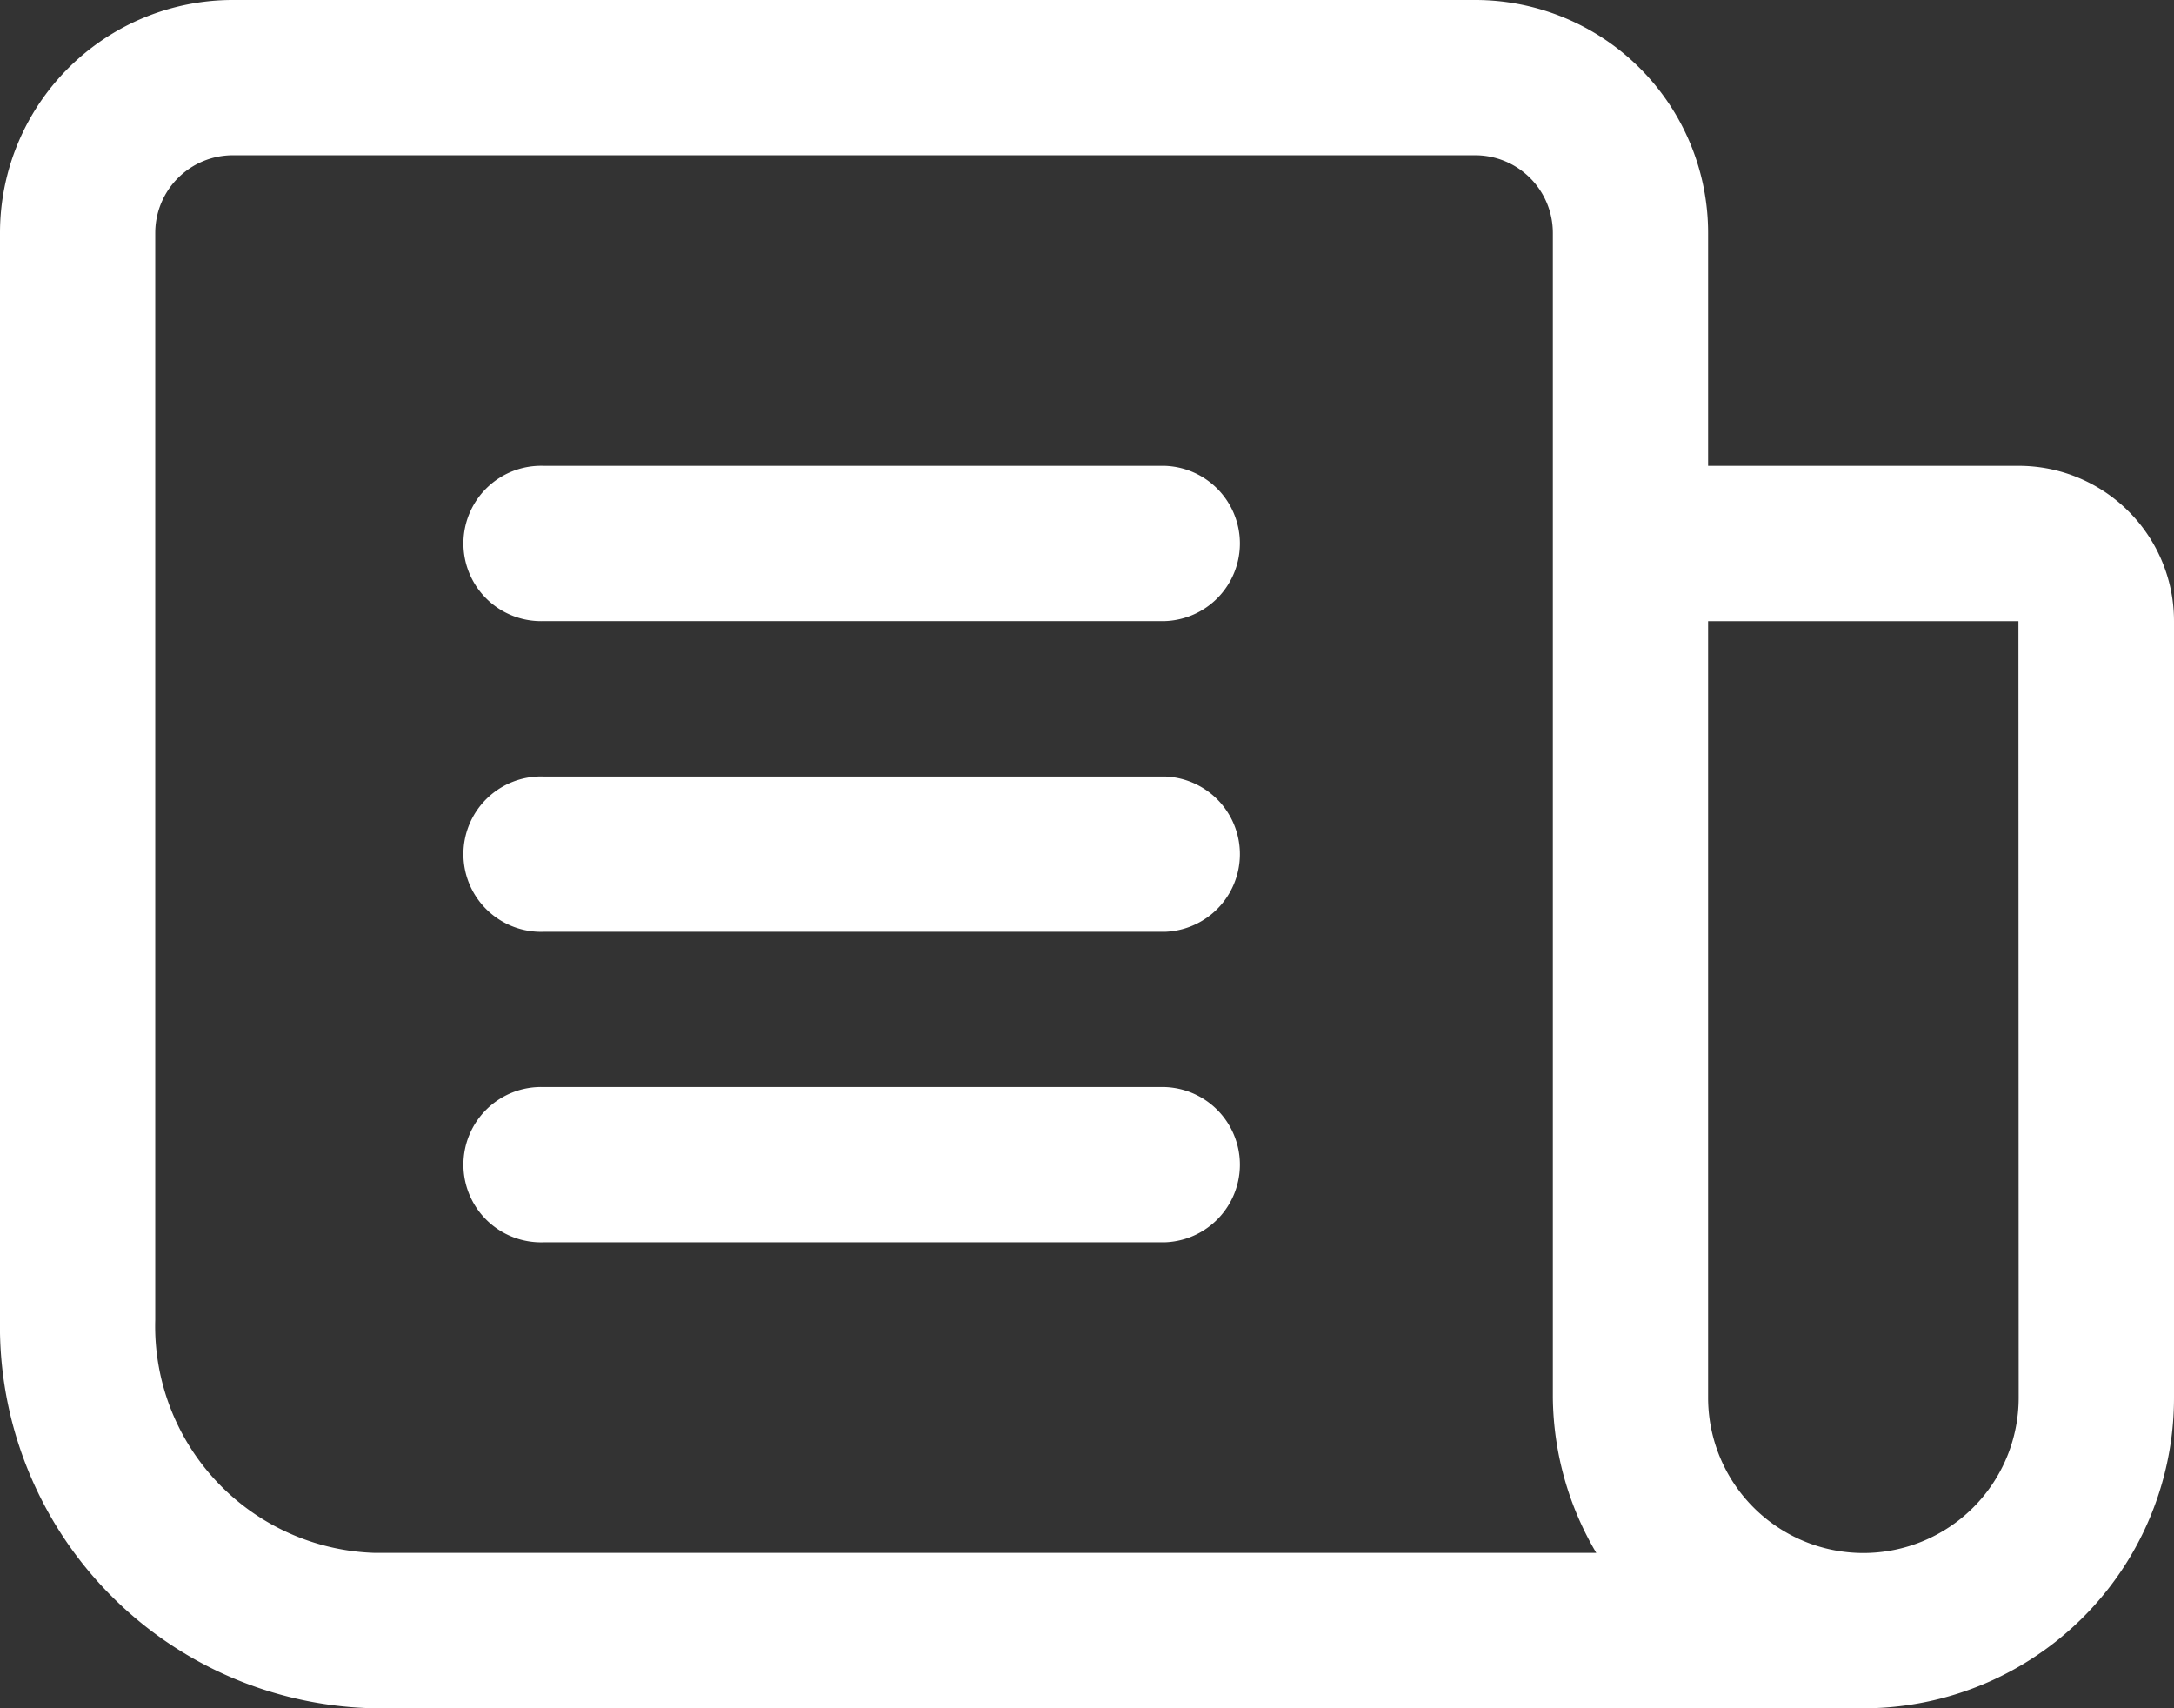 <svg xmlns="http://www.w3.org/2000/svg" width="27.573" height="21.664" viewBox="0 0 27.573 21.664">
  <rect x="0" y="0" width="27.573" height="21.664" fill="#333333" stroke="none"/>
  <g id="Group_10756" data-name="Group 10756" transform="translate(-125 -851)">
    <path id="Path_30619" data-name="Path 30619" d="M27.6,10.908H23.664V7.954A2.954,2.954,0,0,0,20.71,5H4.954A2.954,2.954,0,0,0,2,7.954V21.741a4.845,4.845,0,0,0,4.756,4.924H25.634a3.939,3.939,0,0,0,3.939-3.939V12.878A1.969,1.969,0,0,0,27.6,10.908ZM3.969,21.741V7.954a.985.985,0,0,1,.985-.985H20.71a.985.985,0,0,1,.985.985V22.725a3.939,3.939,0,0,0,.551,1.969H6.756A2.875,2.875,0,0,1,3.969,21.741Zm23.634.985a1.969,1.969,0,1,1-3.939,0V12.878H27.6Z" transform="translate(123 846)" fill="#fff"/>
    <path id="Path_30620" data-name="Path 30620" d="M16.863,11H8.985a.985.985,0,1,0,0,1.969h7.878a.985.985,0,0,0,0-1.969Z" transform="translate(122.909 845.908)" fill="#fff"/>
    <path id="Path_30621" data-name="Path 30621" d="M16.863,15H8.985a.985.985,0,1,0,0,1.969h7.878a.985.985,0,0,0,0-1.969Z" transform="translate(122.909 845.848)" fill="#fff"/>
    <path id="Path_30622" data-name="Path 30622" d="M16.863,19H8.985a.985.985,0,1,0,0,1.969h7.878a.985.985,0,0,0,0-1.969Z" transform="translate(122.909 845.786)" fill="#fff"/>
  </g>
</svg>
